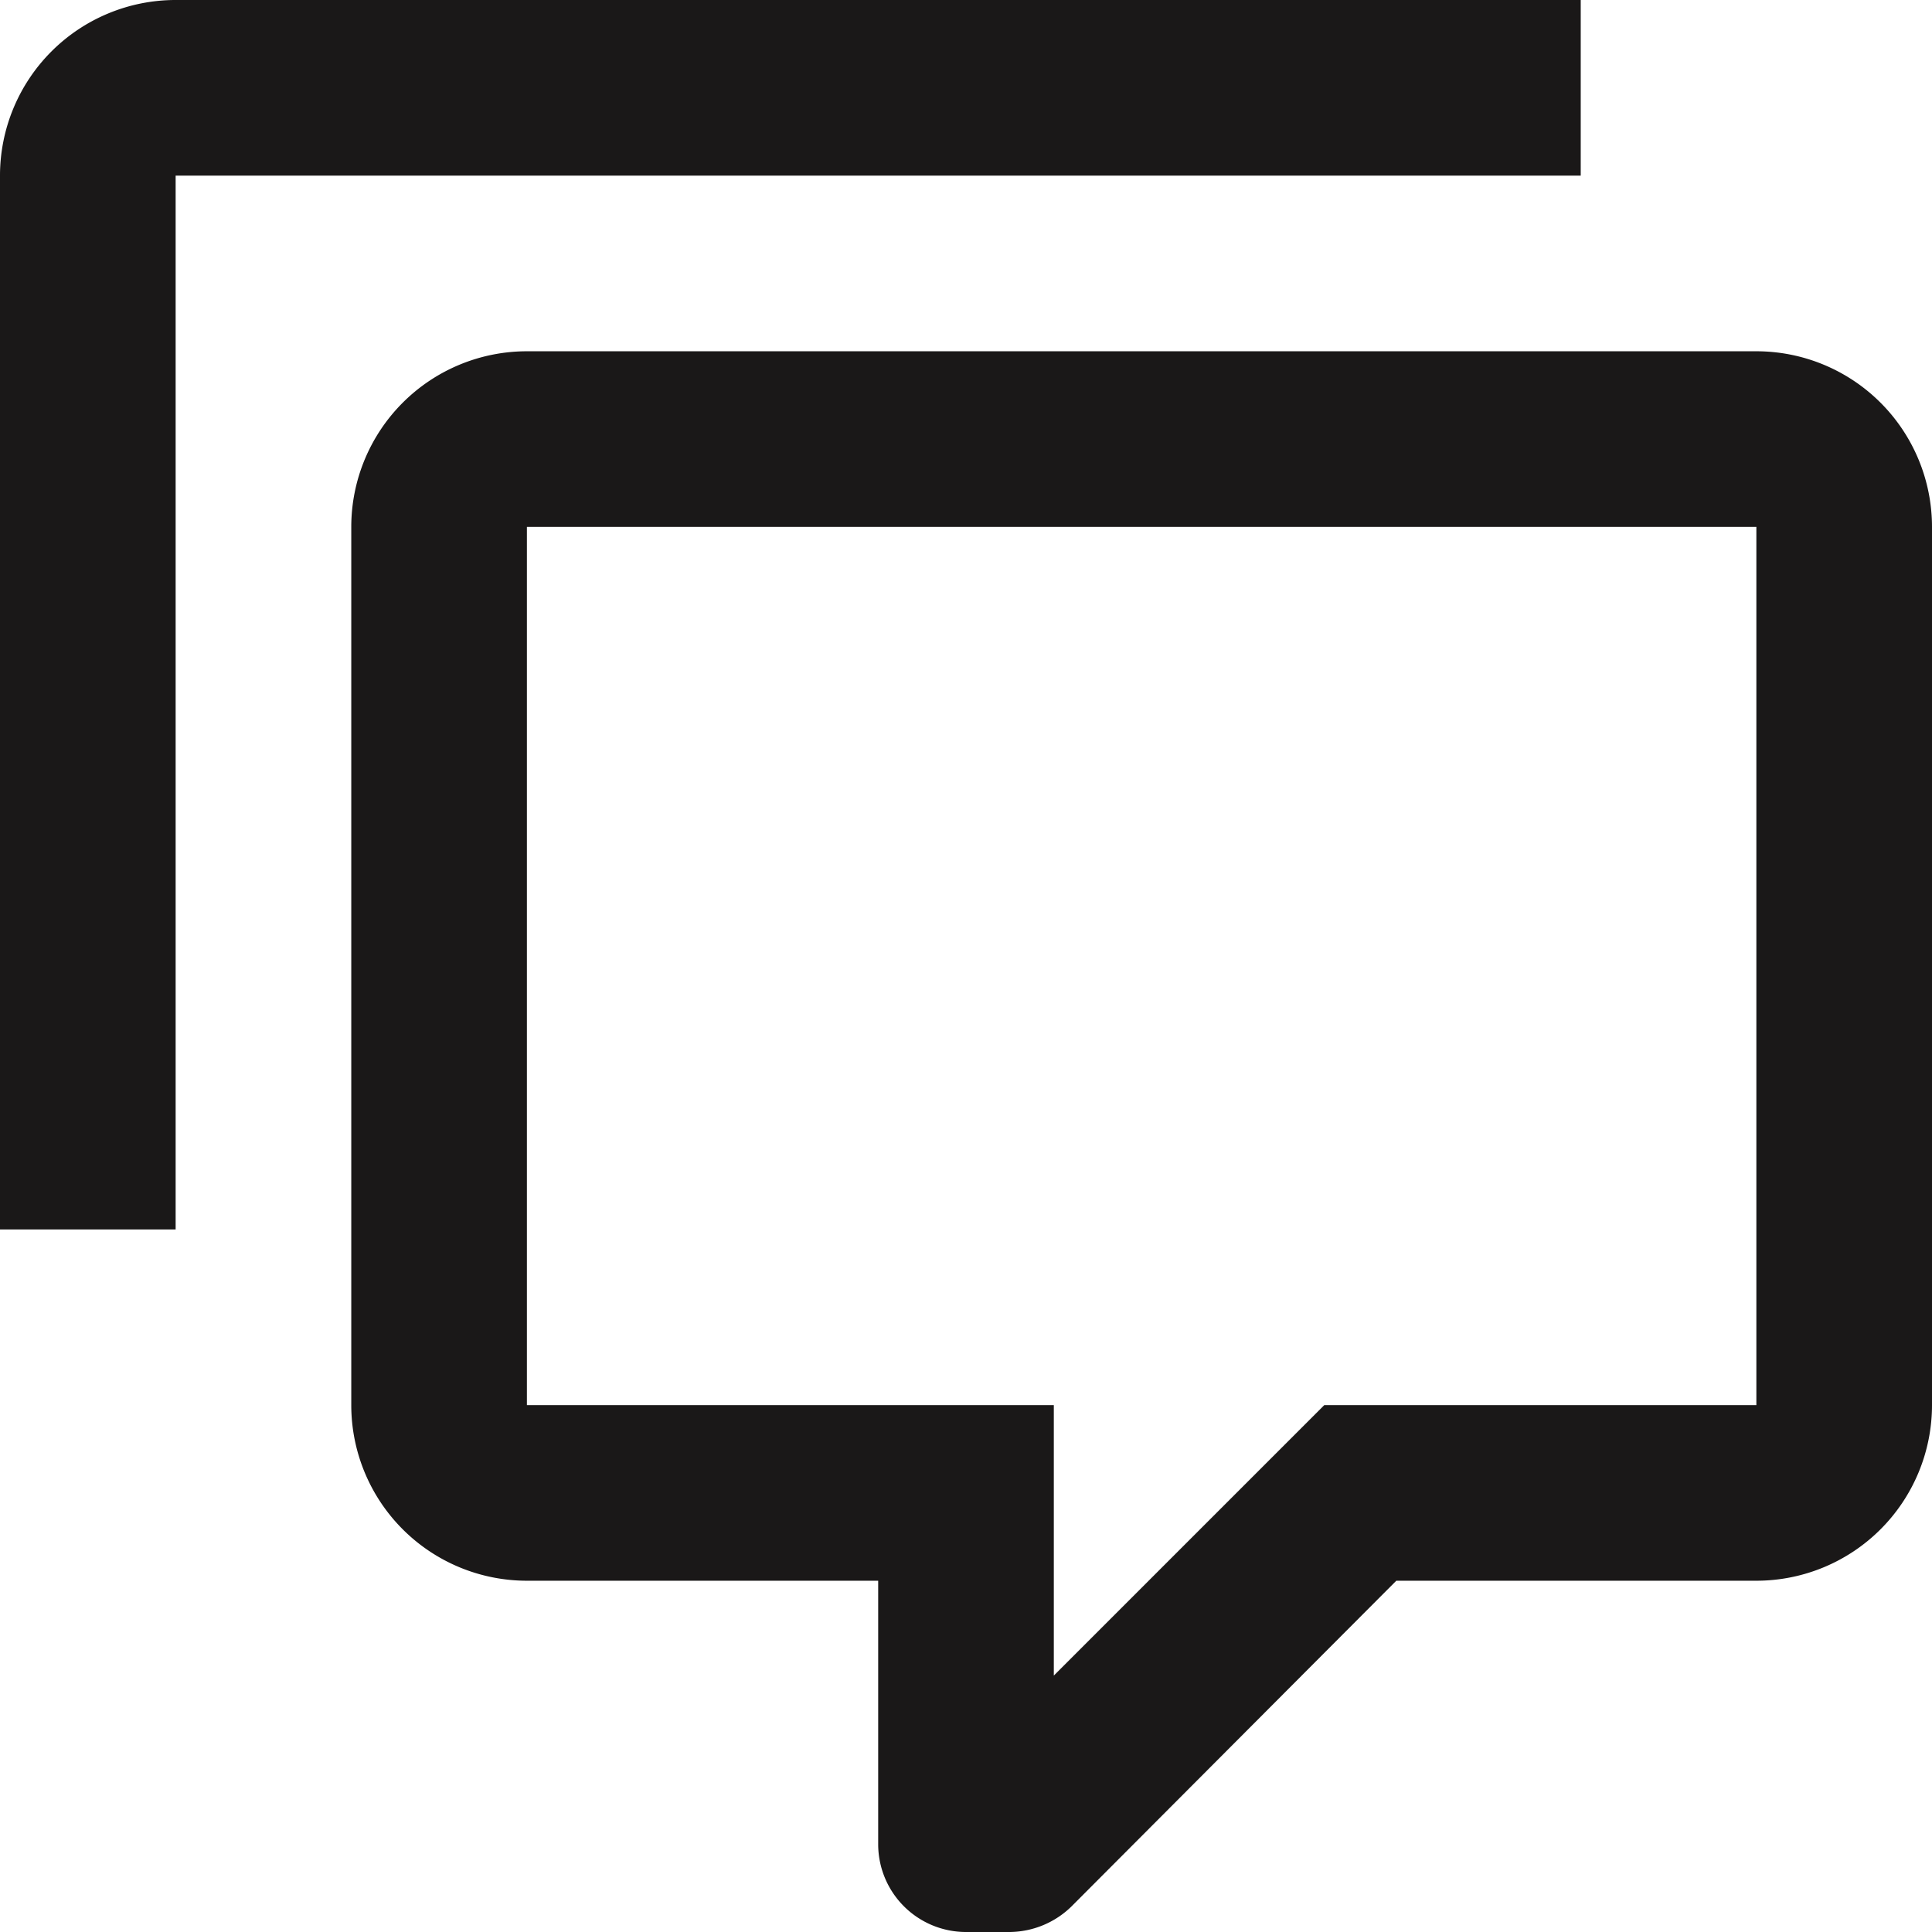 <svg xmlns="http://www.w3.org/2000/svg" width="33" height="33" viewBox="0 0 33 33">
  <path id="Path_2959" data-name="Path 2959" d="M17.5,34A1.5,1.5,0,0,1,16,32.5V28H10a3,3,0,0,1-3-3V10a3,3,0,0,1,3-3H31a3,3,0,0,1,3,3V25a3,3,0,0,1-3,3H24.85L19.3,33.565A1.528,1.528,0,0,1,18.25,34H17.5M19,25v4.62L23.62,25H31V10H10V25h9M4,22H1V4A3,3,0,0,1,4,1H28V4H4Z" transform="translate(-1 -1)" fill="#1a1818"/>
</svg>
